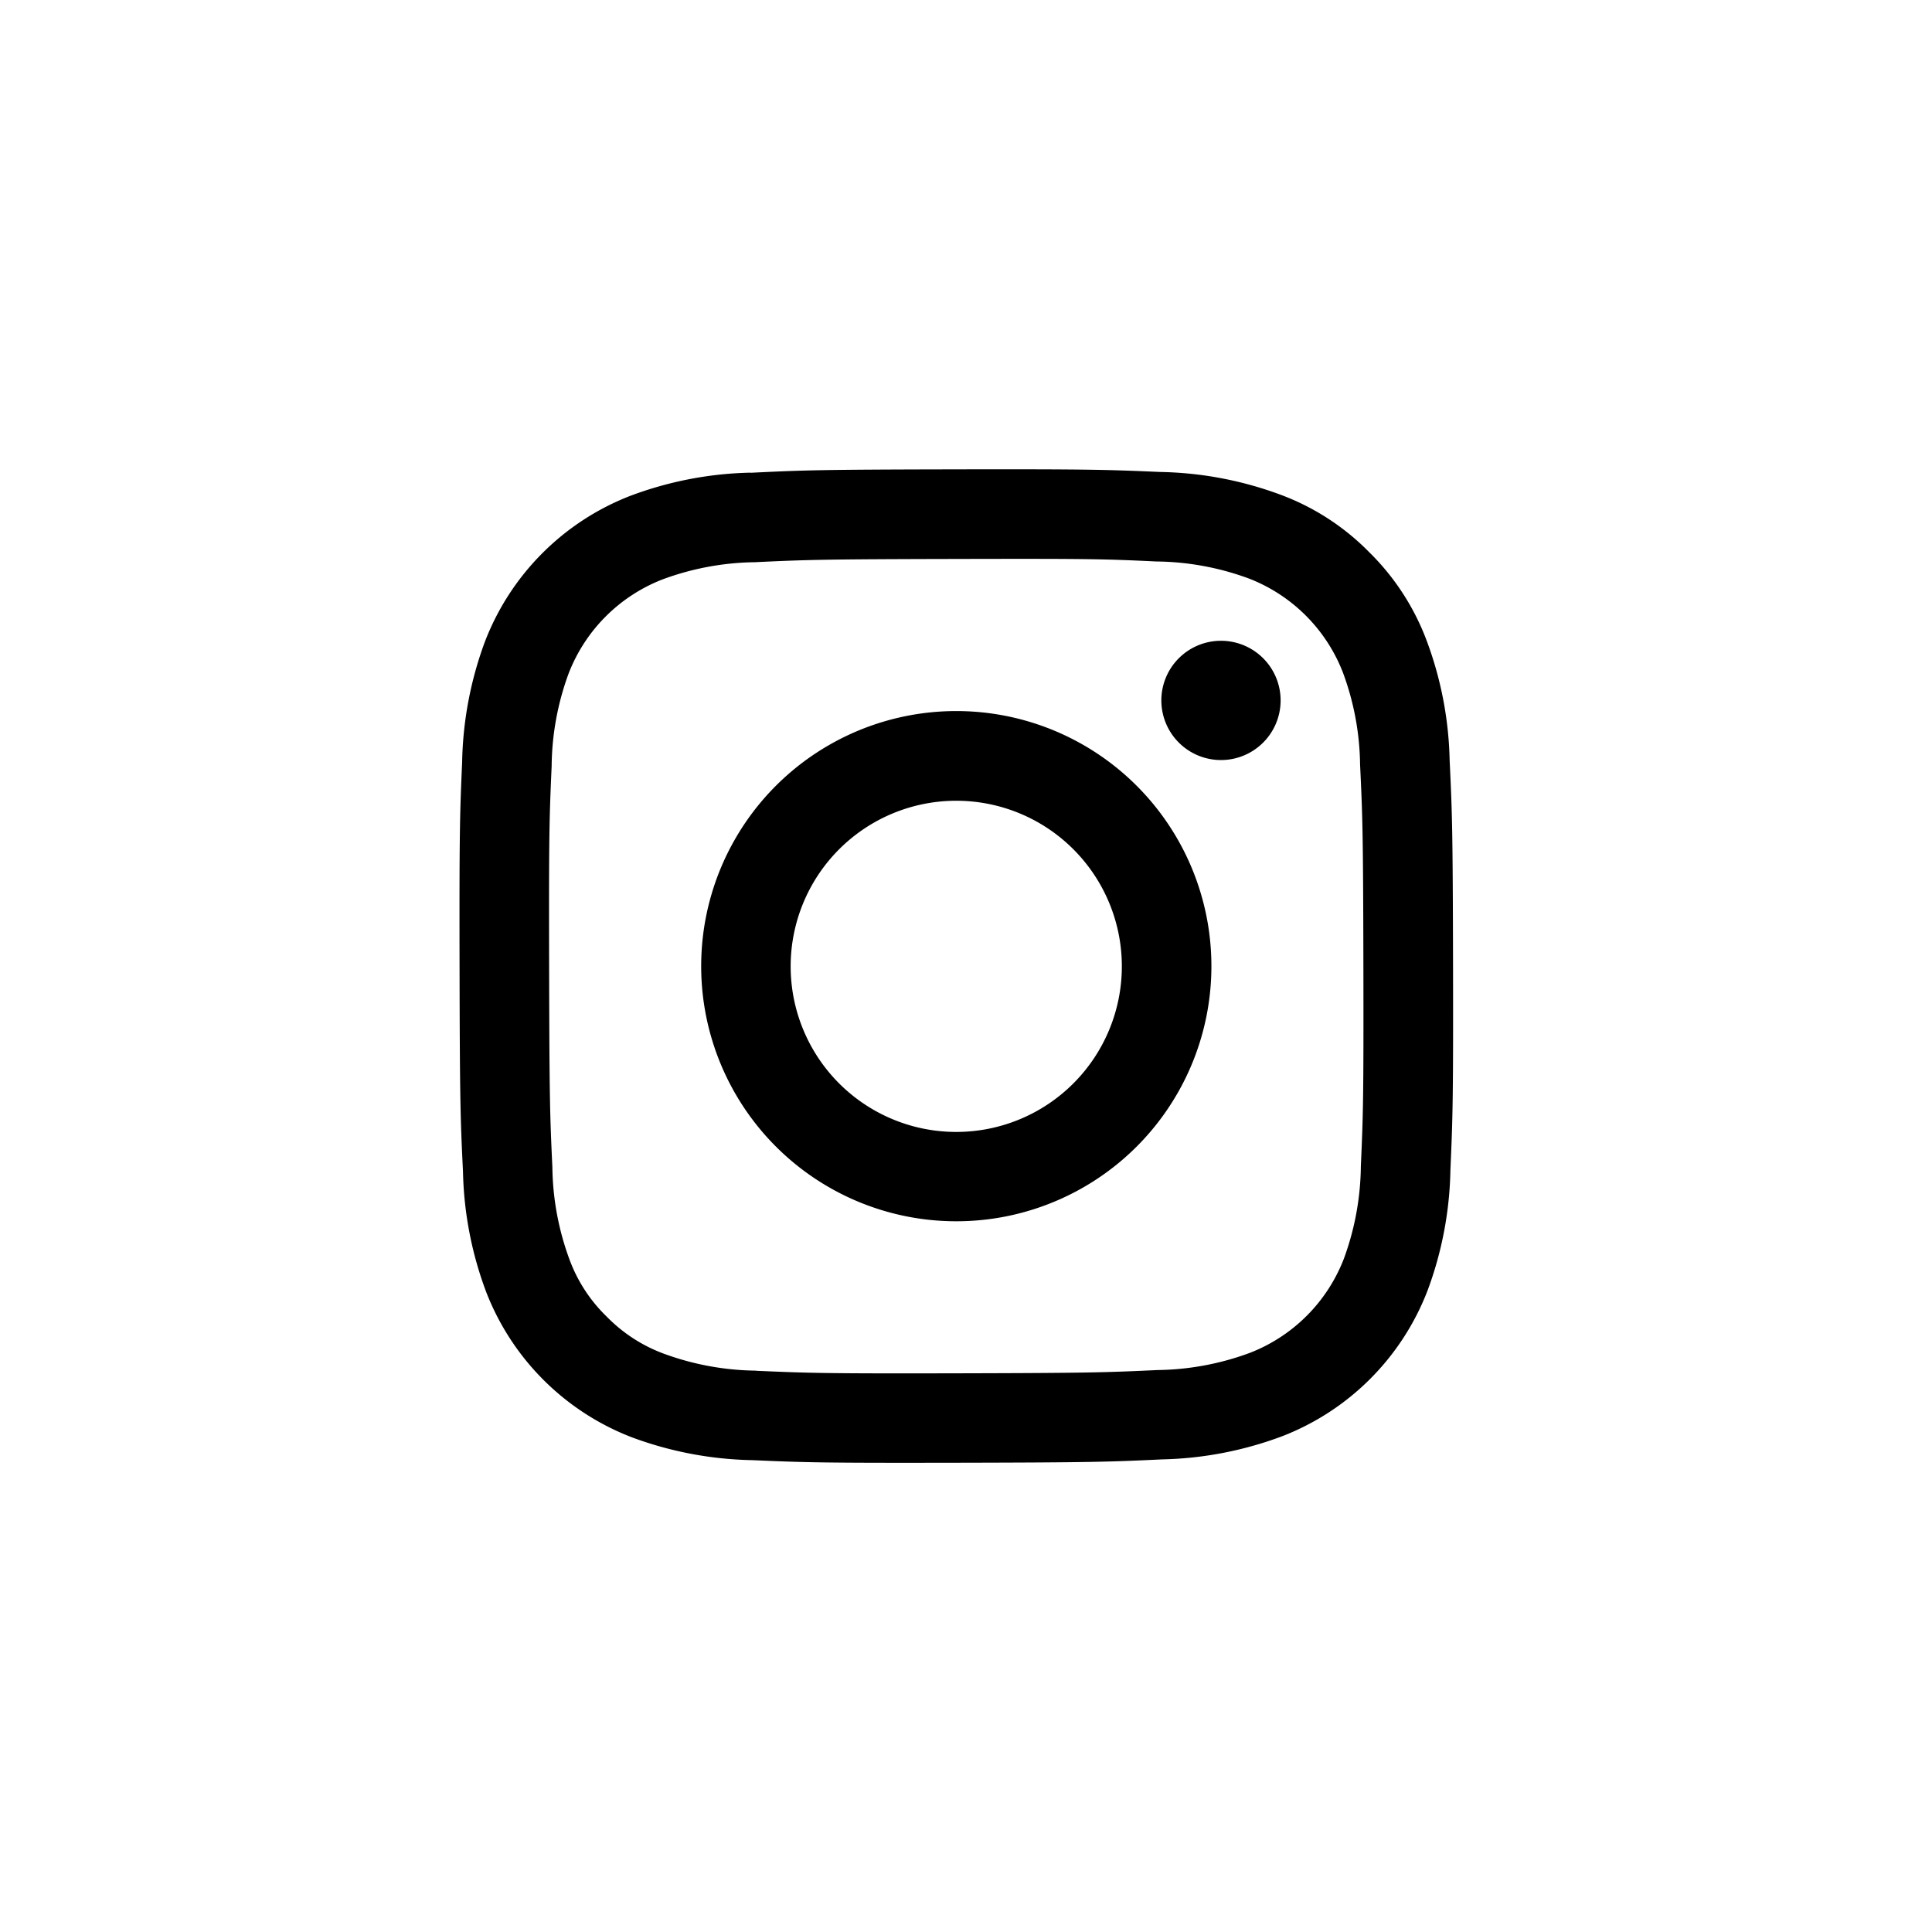 <svg xmlns="http://www.w3.org/2000/svg" xmlns:xlink="http://www.w3.org/1999/xlink" width="45" height="45" viewBox="0 0 45 45">
  <defs>
    <clipPath id="clip-path">
      <rect id="長方形_5" data-name="長方形 5" width="45" height="45" transform="translate(1771 -274)" fill="#fff" stroke="#000" stroke-width="2"/>
    </clipPath>
  </defs>
  <g id="icon_ig" transform="translate(-1771 274)" clip-path="url(#clip-path)">
    <path id="Instagram_Glyph_Black" d="M9.278,2.584a8.44,8.44,0,0,0-2.807.543A5.918,5.918,0,0,0,3.093,6.517a8.5,8.5,0,0,0-.532,2.81c-.054,1.232-.066,1.628-.06,4.77s.02,3.536.08,4.771a8.459,8.459,0,0,0,.543,2.807,5.915,5.915,0,0,0,3.391,3.378,8.495,8.495,0,0,0,2.809.532c1.232.054,1.628.066,4.77.06s3.537-.02,4.771-.078a8.466,8.466,0,0,0,2.806-.543,5.914,5.914,0,0,0,3.377-3.391,8.464,8.464,0,0,0,.532-2.808c.054-1.235.067-1.63.061-4.771s-.02-3.536-.079-4.77a8.452,8.452,0,0,0-.543-2.808,5.681,5.681,0,0,0-1.338-2.047A5.647,5.647,0,0,0,21.629,3.1a8.468,8.468,0,0,0-2.809-.532c-1.232-.053-1.628-.067-4.771-.061s-3.536.019-4.77.08M9.413,23.5a6.421,6.421,0,0,1-2.149-.393,3.6,3.6,0,0,1-1.333-.863,3.564,3.564,0,0,1-.868-1.329,6.409,6.409,0,0,1-.4-2.148c-.057-1.219-.069-1.586-.076-4.675s.005-3.455.059-4.675a6.4,6.4,0,0,1,.393-2.149A3.831,3.831,0,0,1,7.23,5.07a6.408,6.408,0,0,1,2.147-.4c1.22-.058,1.586-.069,4.675-.076s3.455,0,4.676.059a6.4,6.4,0,0,1,2.148.393,3.831,3.831,0,0,1,2.2,2.193,6.375,6.375,0,0,1,.4,2.147c.058,1.22.071,1.586.077,4.675s-.005,3.455-.059,4.675a6.43,6.43,0,0,1-.393,2.15,3.832,3.832,0,0,1-2.193,2.2,6.41,6.41,0,0,1-2.147.4c-1.22.057-1.586.069-4.676.076s-3.455-.006-4.675-.059M18.847,7.89A1.389,1.389,0,1,0,20.233,6.5,1.389,1.389,0,0,0,18.847,7.89m-10.718,6.2a5.942,5.942,0,1,0,5.93-5.953,5.941,5.941,0,0,0-5.93,5.953m2.084,0a3.857,3.857,0,1,1,3.865,3.85,3.857,3.857,0,0,1-3.865-3.85" transform="translate(1779.203 -265.575)"/>
  </g>
</svg>

